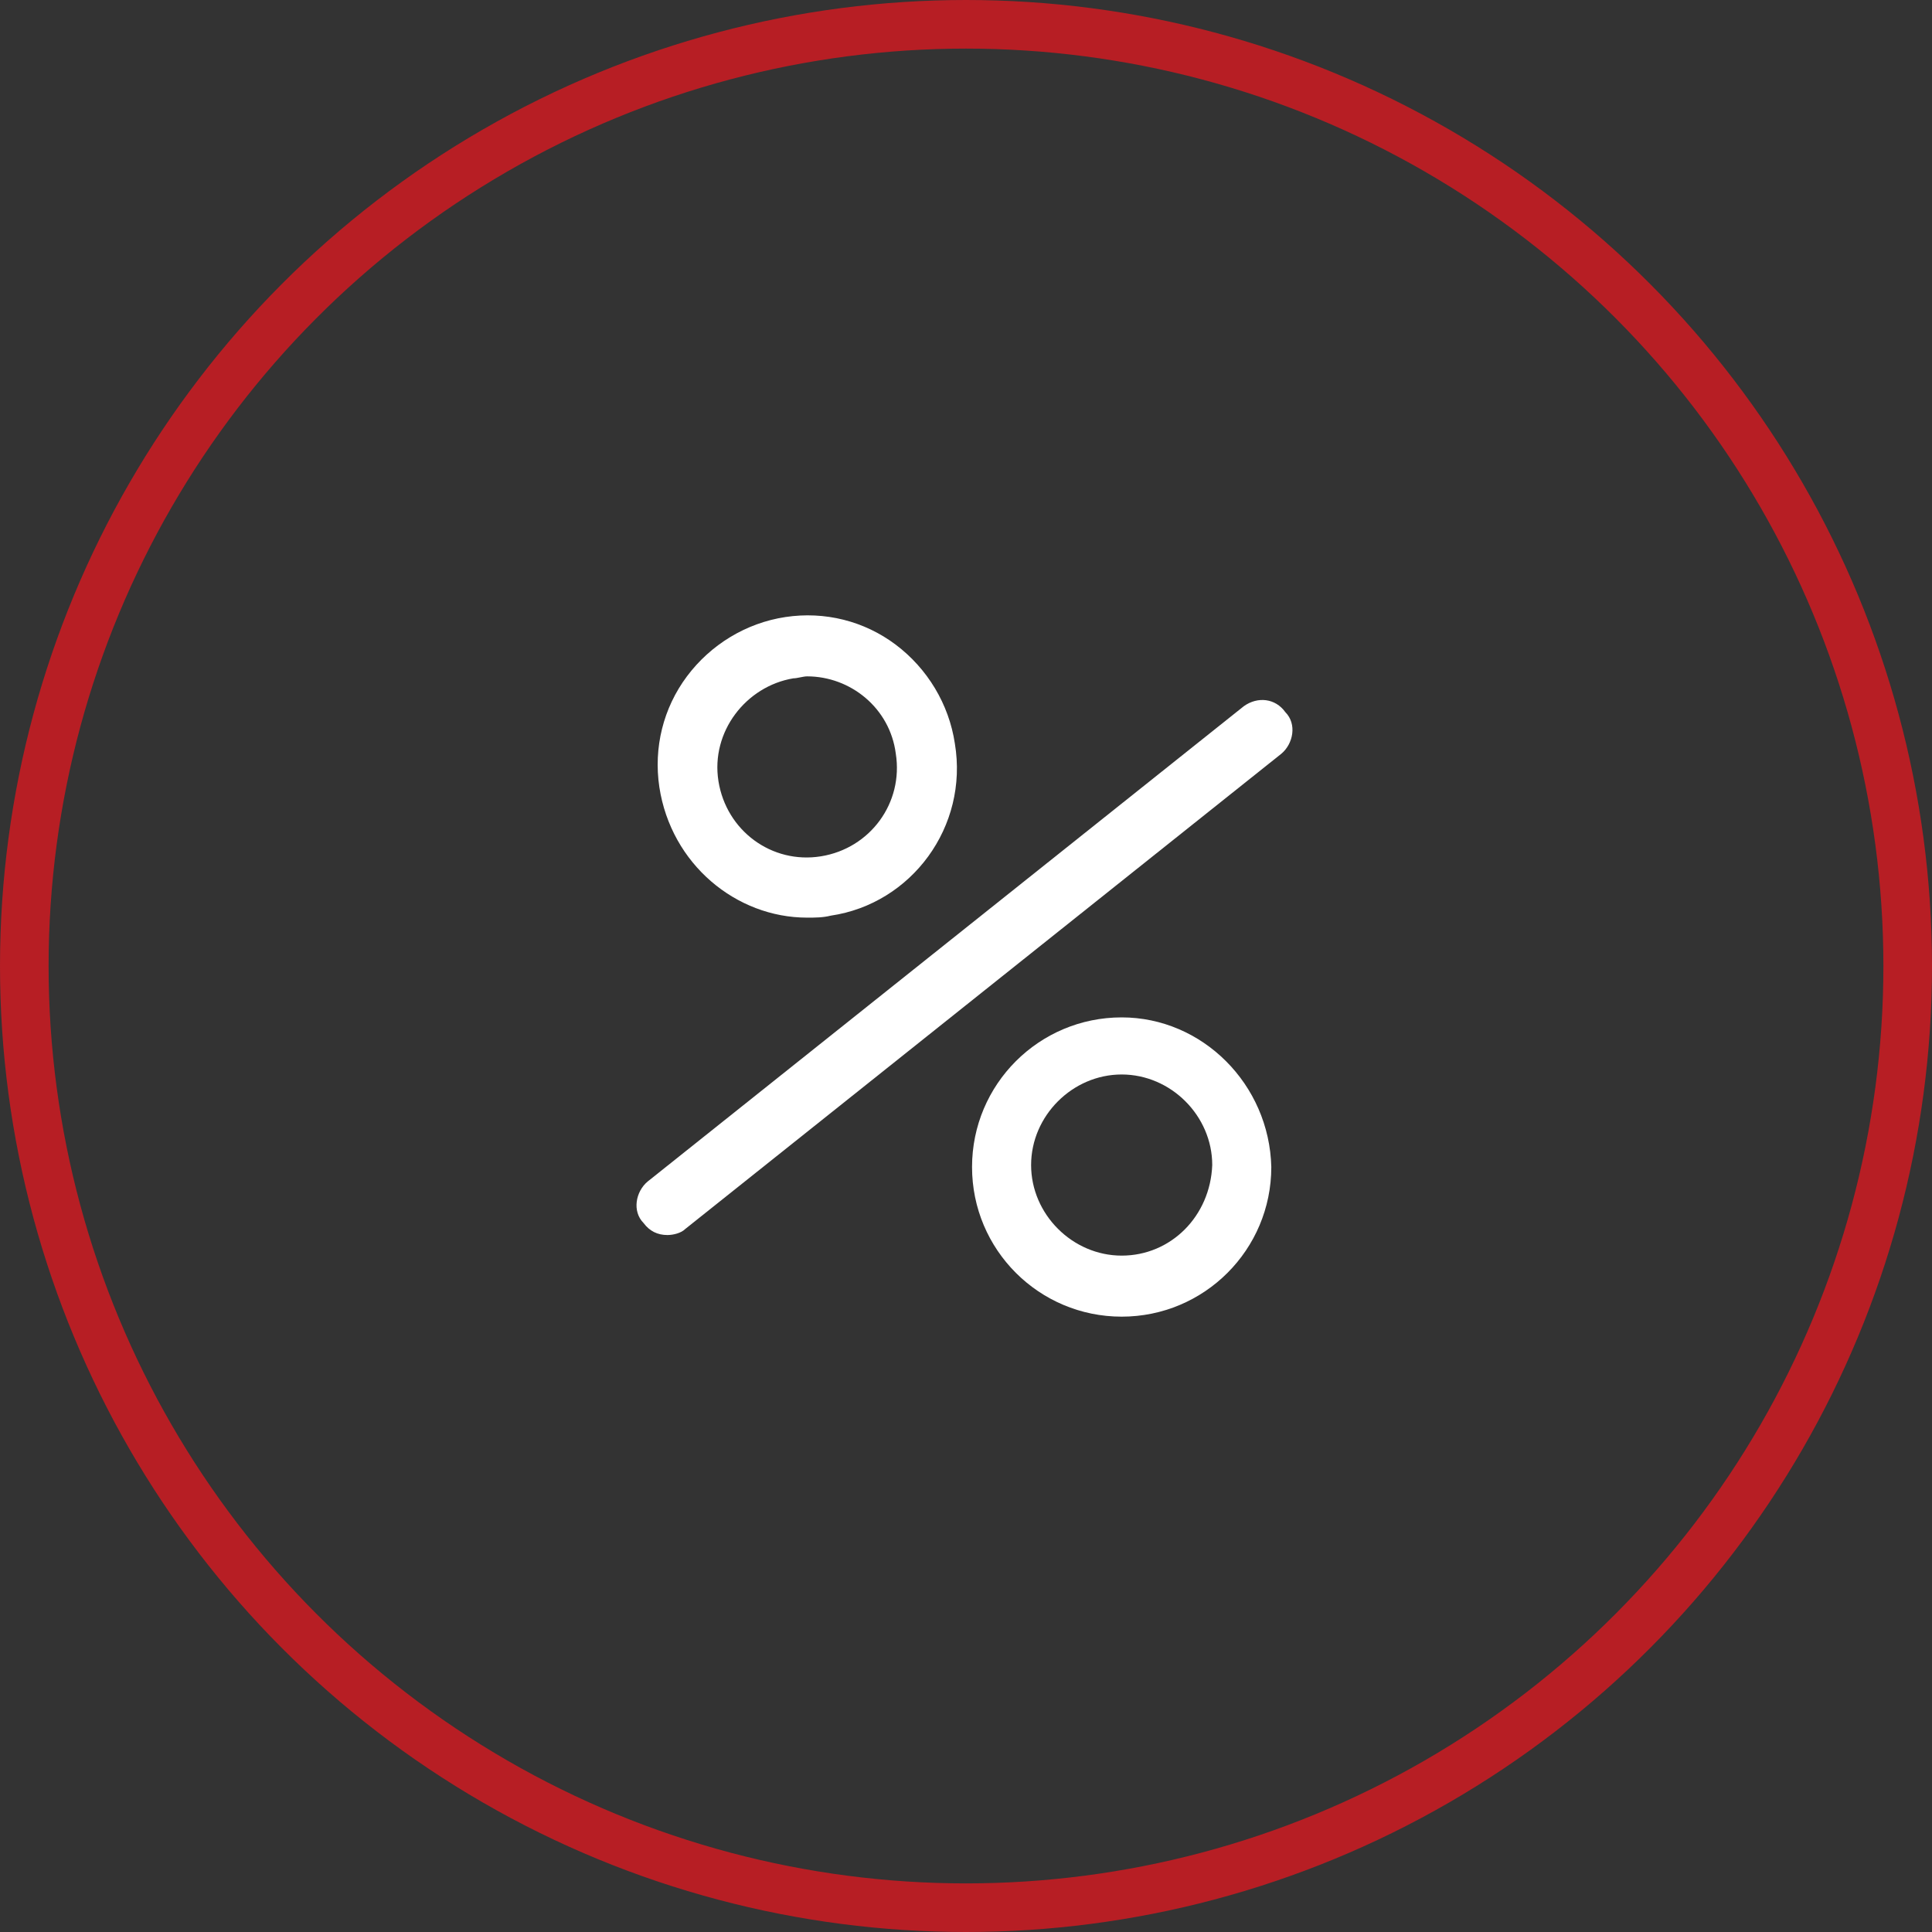 <?xml version="1.0" encoding="UTF-8"?> <svg xmlns="http://www.w3.org/2000/svg" width="477" height="477" viewBox="0 0 477 477" fill="none"><rect x="0" y="0" width="477" height="477" fill="#333333" stroke="none"/><circle cx="238.5" cy="238.5" r="232.5" stroke="#B71E24" stroke-width="12"></circle><path d="M307.1 174.352L159.891 291.719C156.967 294.164 155.992 299.054 158.916 301.988C160.379 303.944 162.328 304.923 164.766 304.923C166.228 304.923 168.178 304.434 169.153 303.456L316.362 186.089C319.286 183.644 320.261 178.753 317.337 175.819C314.899 172.396 310.512 171.907 307.1 174.352Z" fill="white"></path><path d="M199.271 226.559C201.217 226.559 203.162 226.559 205.108 226.07C225.052 223.141 239.158 204.098 235.753 183.591C234.294 173.825 228.943 165.037 221.16 159.177C213.377 153.318 203.649 150.877 193.92 152.342C184.192 153.806 175.436 159.177 169.599 166.99C163.762 174.802 161.329 184.567 162.789 194.333C165.707 213.375 181.759 226.559 199.271 226.559ZM195.866 167.478C196.839 167.478 198.298 166.99 199.271 166.99C209.972 166.99 219.701 174.802 221.16 186.032C223.106 198.239 214.837 209.469 202.676 211.422C190.515 213.375 179.327 205.075 177.382 192.868C175.436 180.661 184.192 169.431 195.866 167.478Z" fill="white"></path><path d="M276.935 251.188C256.519 251.188 239.992 267.715 239.992 288.131C239.992 308.546 256.519 325.074 276.935 325.074C297.351 325.074 313.878 308.546 313.878 288.131C313.392 267.715 296.865 251.188 276.935 251.188ZM276.935 310.005C264.783 310.005 254.575 299.797 254.575 287.644C254.575 275.492 264.783 265.284 276.935 265.284C289.088 265.284 299.295 275.492 299.295 287.644C298.809 300.283 289.088 310.005 276.935 310.005Z" fill="white"></path></svg> 